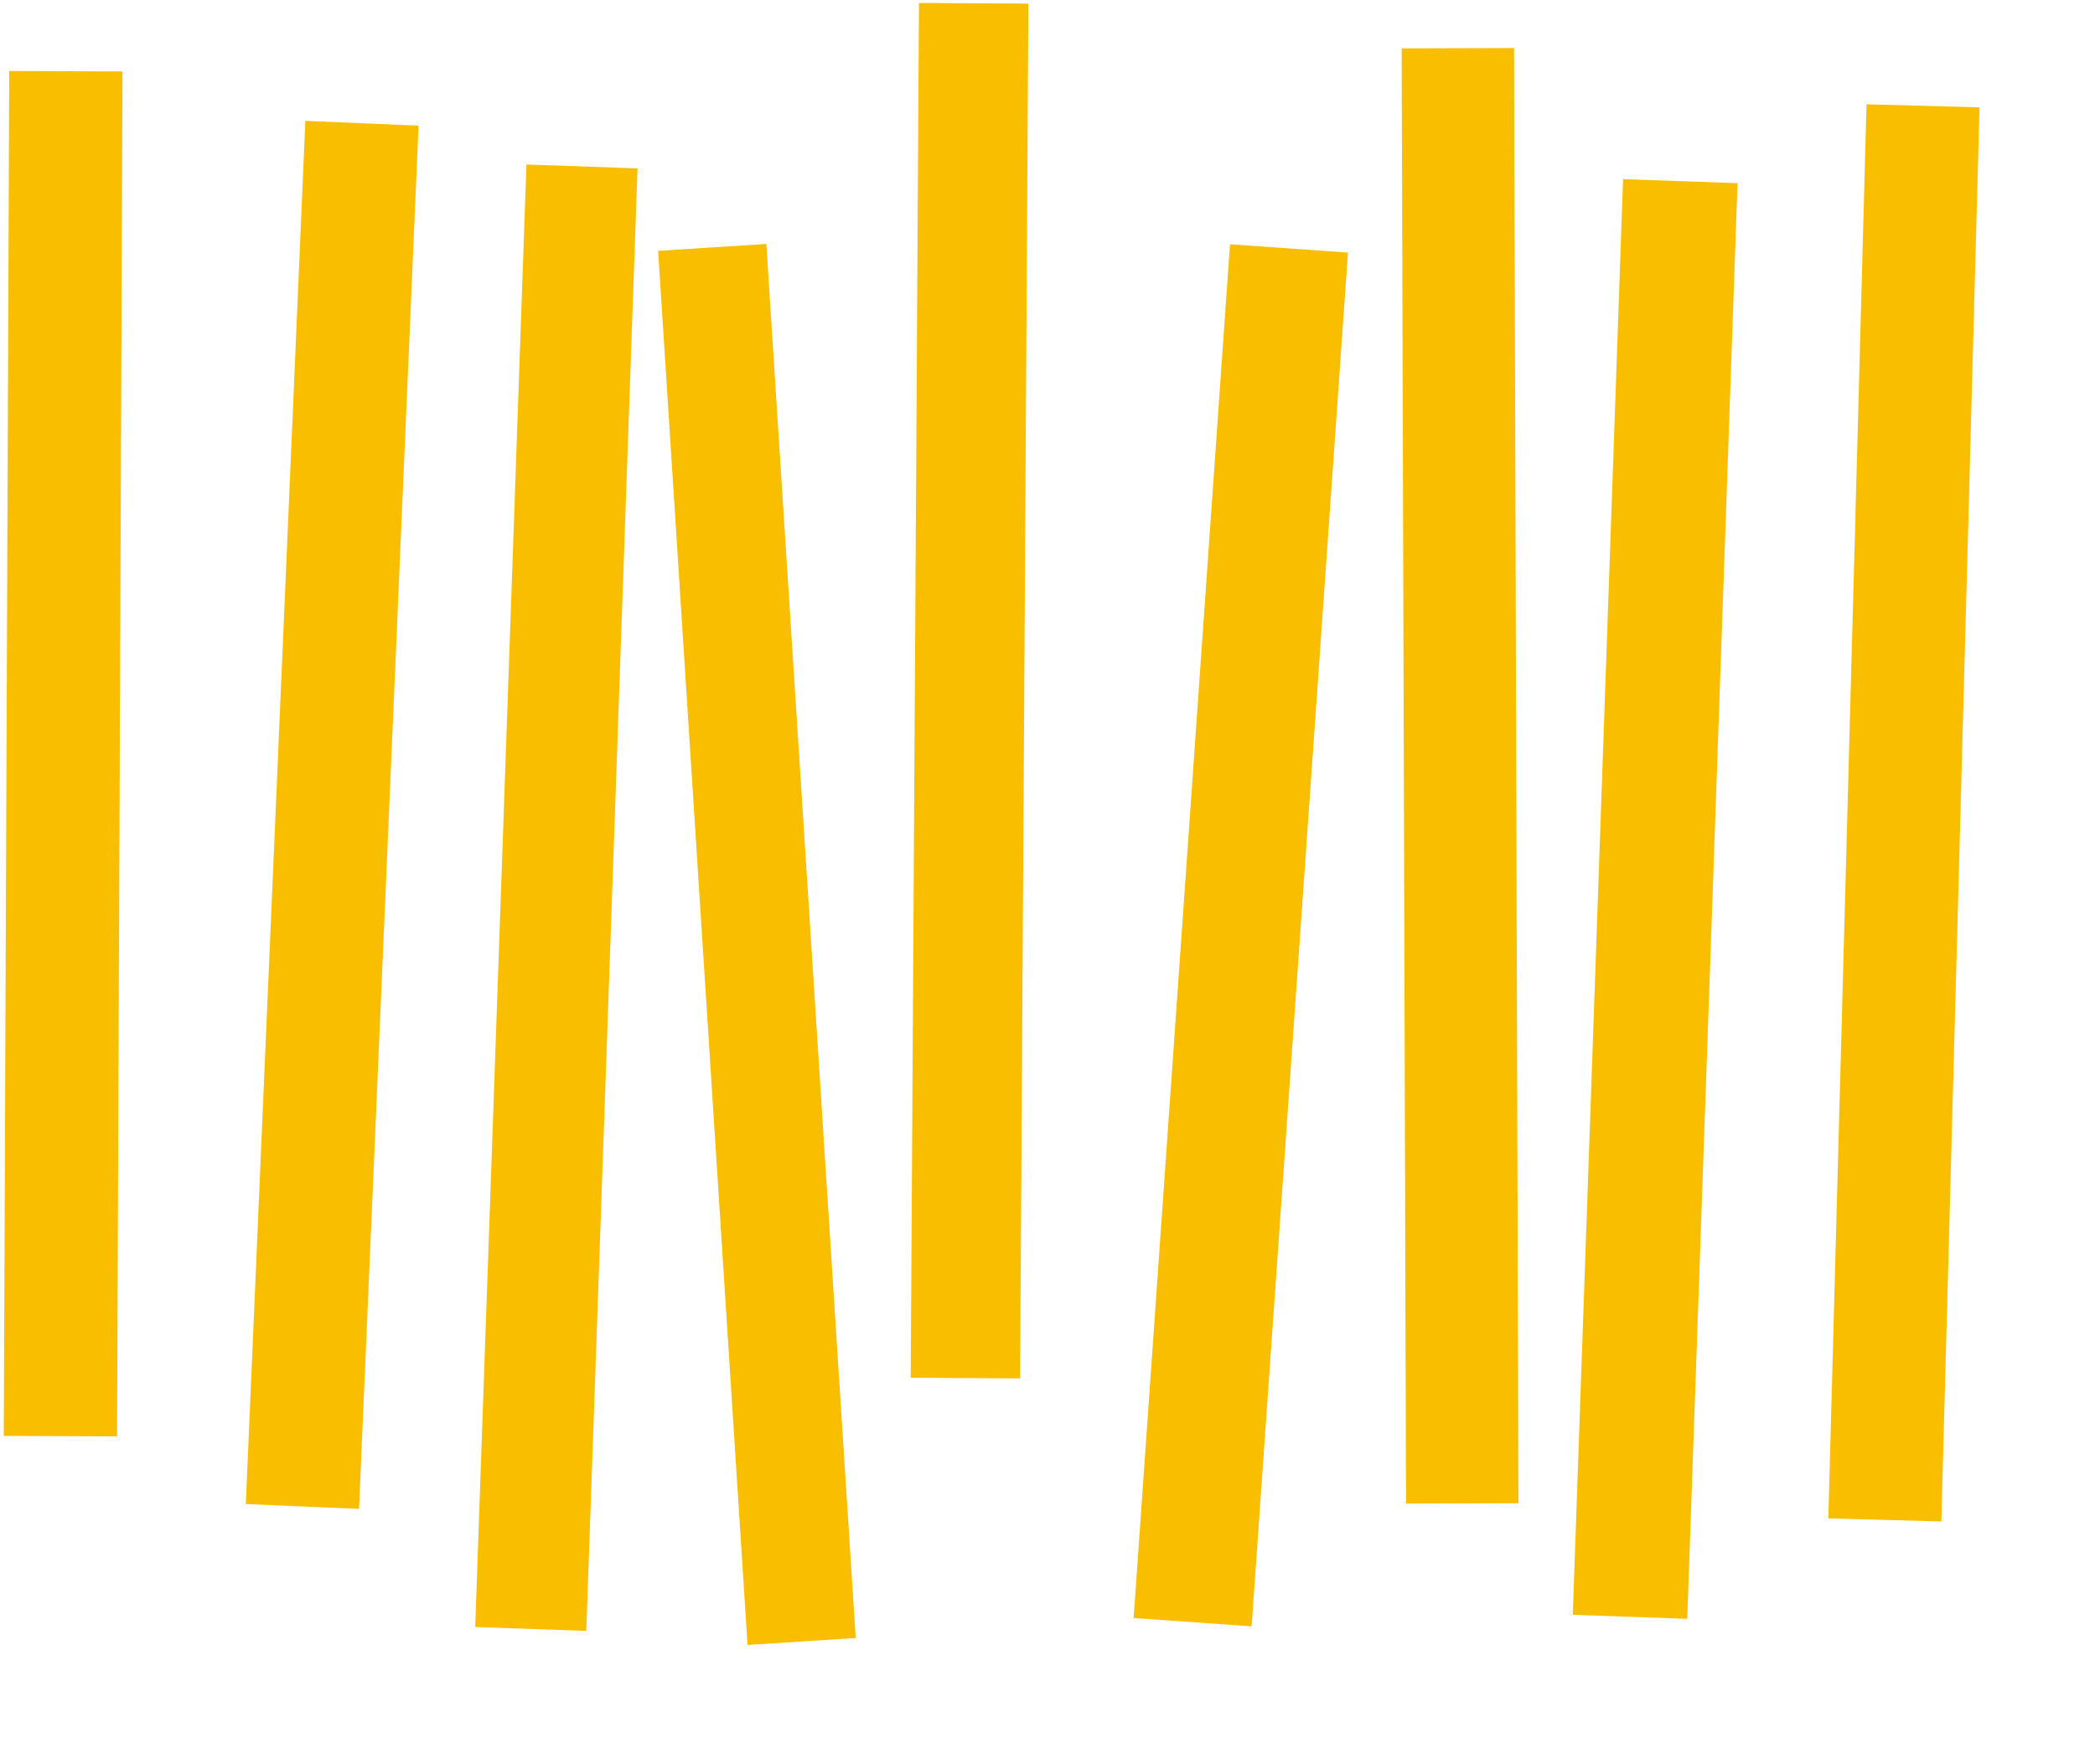 <?xml version="1.0" encoding="utf-8"?>
<!-- Generator: Adobe Illustrator 18.0.0, SVG Export Plug-In . SVG Version: 6.00 Build 0)  -->
<!DOCTYPE svg PUBLIC "-//W3C//DTD SVG 1.1//EN" "http://www.w3.org/Graphics/SVG/1.1/DTD/svg11.dtd">
<svg version="1.1" id="Capa_1" xmlns="http://www.w3.org/2000/svg" xmlns:xlink="http://www.w3.org/1999/xlink" x="0px" y="0px"
	 viewBox="0 0 190 160" enable-background="new 0 0 190 160" xml:space="preserve">
<desc>Created with Snap</desc><defs></defs><g transform="matrix(1,0,0,1,2,11)"><rect x="-1.434" y="-4.539" width="10.272" height="123.784" fill="#fabe00" transform="matrix(1,0.004,-0.004,1,0.254,-0.016)" style="opacity: 1;"></rect><rect x="22.985" y="0.125" width="10.278" height="125.566" fill="#fabe00" transform="matrix(0.999,0.043,-0.043,0.999,2.736,-1.153)" style="opacity: 1;"></rect><rect x="43.421" y="4.065" width="10.085" height="132.77" fill="#fabe00" transform="matrix(0.999,0.035,-0.035,0.999,2.509,-1.662)" style="opacity: 1;"></rect><rect x="61.731" y="11.303" width="9.833" height="126.685" fill="#fabe00" transform="matrix(0.998,-0.064,0.064,0.998,-4.644,4.421)" style="opacity: 1;"></rect><rect x="80.978" y="-10.721" width="9.922" height="124.683" fill="#fabe00" transform="matrix(1,0.006,-0.006,1,0.301,-0.498)" style="opacity: 1;"></rect><rect x="105.149" y="11.337" width="10.721" height="124.835" fill="#fabe00" transform="matrix(0.998,0.07,-0.07,0.998,5.405,-7.518)" style="opacity: 1;"></rect><rect x="125.323" y="-6.644" width="10.195" height="131.973" fill="#fabe00" transform="matrix(1,-0.003,0.003,1,-0.184,0.407)" style="opacity: 1;"></rect><rect x="142.937" y="5.456" width="10.392" height="130.332" fill="#fabe00" transform="matrix(0.999,0.035,-0.035,0.999,2.596,-5.205)" style="opacity: 1;"></rect><rect x="165.485" y="-1.426" width="10.248" height="128.246" fill="#fabe00" transform="matrix(1,0.027,-0.027,1,1.755,-4.583)" style="opacity: 1;"></rect></g></svg>
